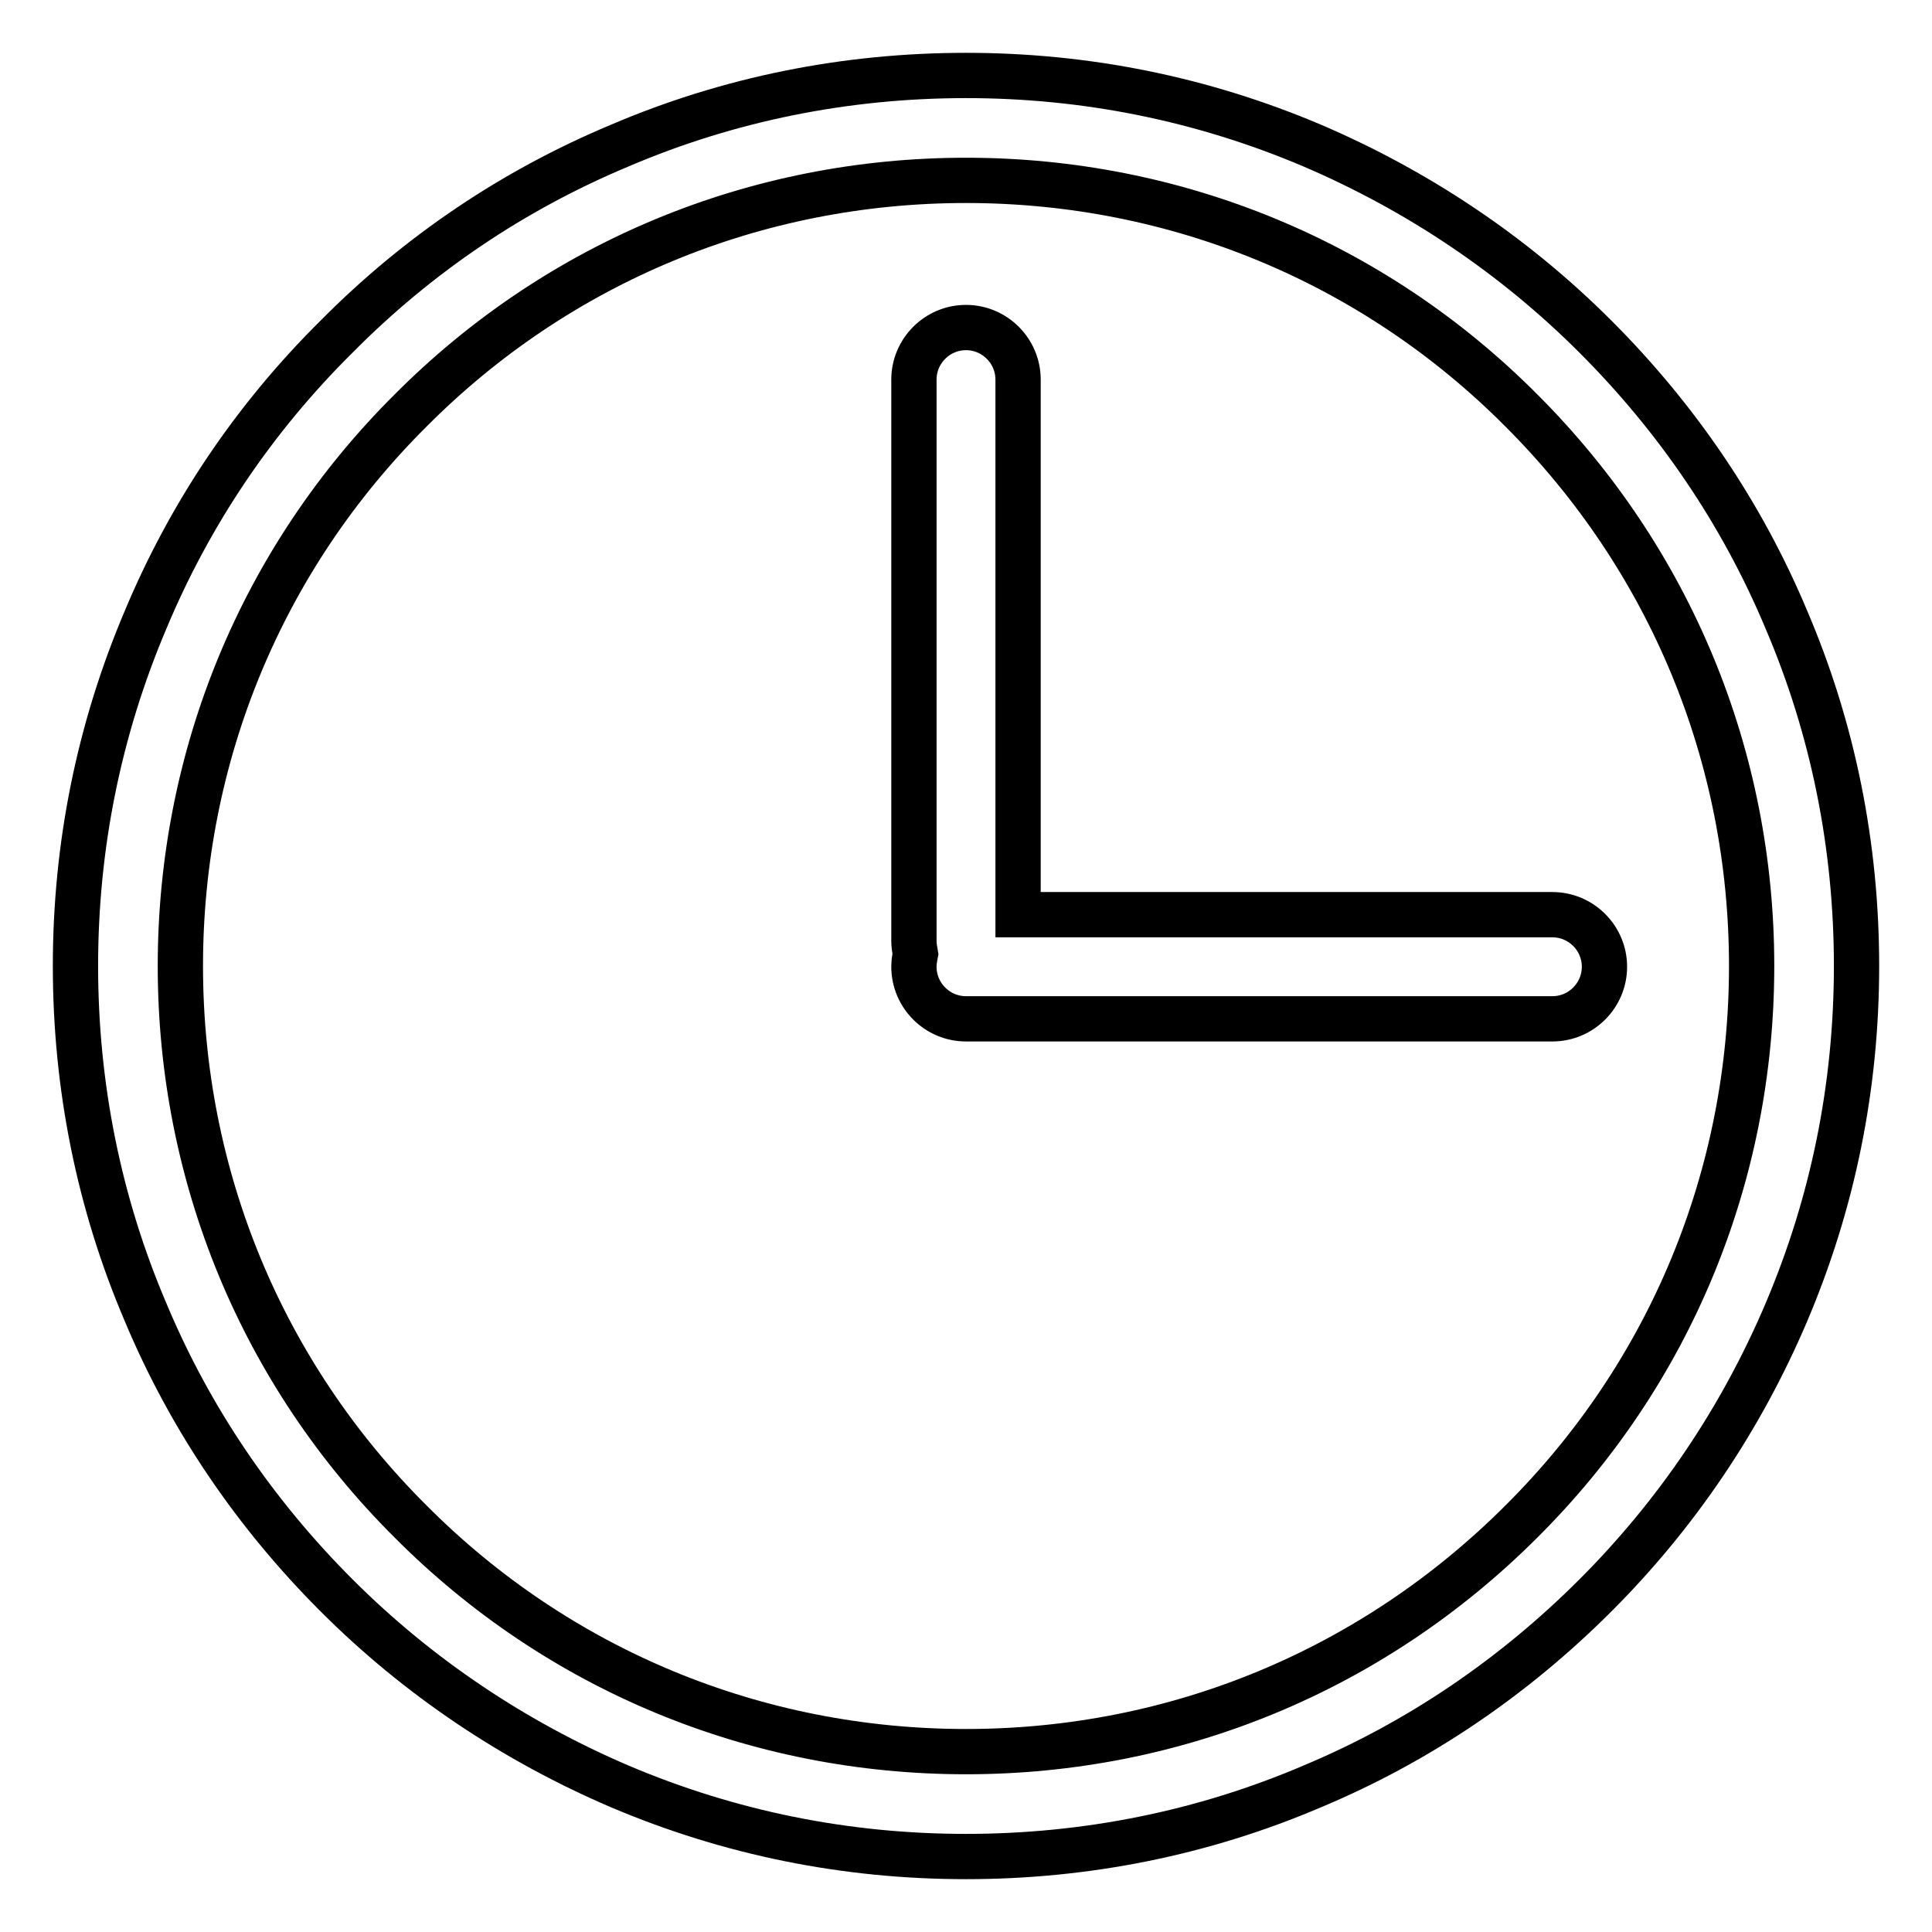 <?xml version="1.0" encoding="utf-8"?>
<!-- Svg Vector Icons : http://www.onlinewebfonts.com/icon -->
<!DOCTYPE svg PUBLIC "-//W3C//DTD SVG 1.1//EN" "http://www.w3.org/Graphics/SVG/1.1/DTD/svg11.dtd">
<svg version="1.1" xmlns="http://www.w3.org/2000/svg" xmlns:xlink="http://www.w3.org/1999/xlink" x="0px" y="0px" viewBox="0 0 256 256" enable-background="new 0 0 256 256" xml:space="preserve">
<g> <path stroke-width="6" fill-opacity="0" stroke="#000000"  d="M236.7,82.1c-5.9-14.1-14.5-26.7-25.3-37.5c-10.8-10.8-23.5-19.3-37.5-25.3c-14.6-6.2-30-9.3-45.9-9.3 s-31.4,3.1-45.9,9.3C68,25.2,55.4,33.7,44.6,44.6C33.7,55.4,25.2,68,19.3,82.1c-6.2,14.6-9.3,30-9.3,45.9c0,15.9,3.1,31.4,9.3,45.9 c5.9,14.1,14.5,26.7,25.3,37.5c10.8,10.8,23.5,19.3,37.5,25.3c14.6,6.2,30,9.3,45.9,9.3c15.9,0,31.4-3.1,45.9-9.3 c14.1-5.9,26.7-14.5,37.5-25.3c10.8-10.8,19.3-23.4,25.3-37.5c6.2-14.6,9.3-30,9.3-45.9C246,112.1,242.9,96.6,236.7,82.1 L236.7,82.1z M201.6,201.6c-19.7,19.7-45.8,30.5-73.6,30.5c-27.8,0-54-10.8-73.6-30.5C34.7,182,23.9,155.8,23.9,128 c0-27.8,10.8-54,30.5-73.6C74,34.7,100.2,23.9,128,23.9c27.8,0,54,10.8,73.6,30.5c19.7,19.7,30.5,45.8,30.5,73.6 C232.1,155.8,221.3,182,201.6,201.6L201.6,201.6z M134.9,50.3c0-3.8-3.1-6.9-6.9-6.9c-3.8,0-6.9,3.1-6.9,6.9v74.4 c0,0.6,0.1,1.1,0.2,1.7c-0.1,0.5-0.2,1.1-0.2,1.7c0,3.8,3.1,6.9,6.9,6.9h77.7c3.8,0,6.9-3.1,6.9-6.9c0-3.8-3.1-6.9-6.9-6.9h-70.8 L134.9,50.3L134.9,50.3z"/></g>
</svg>